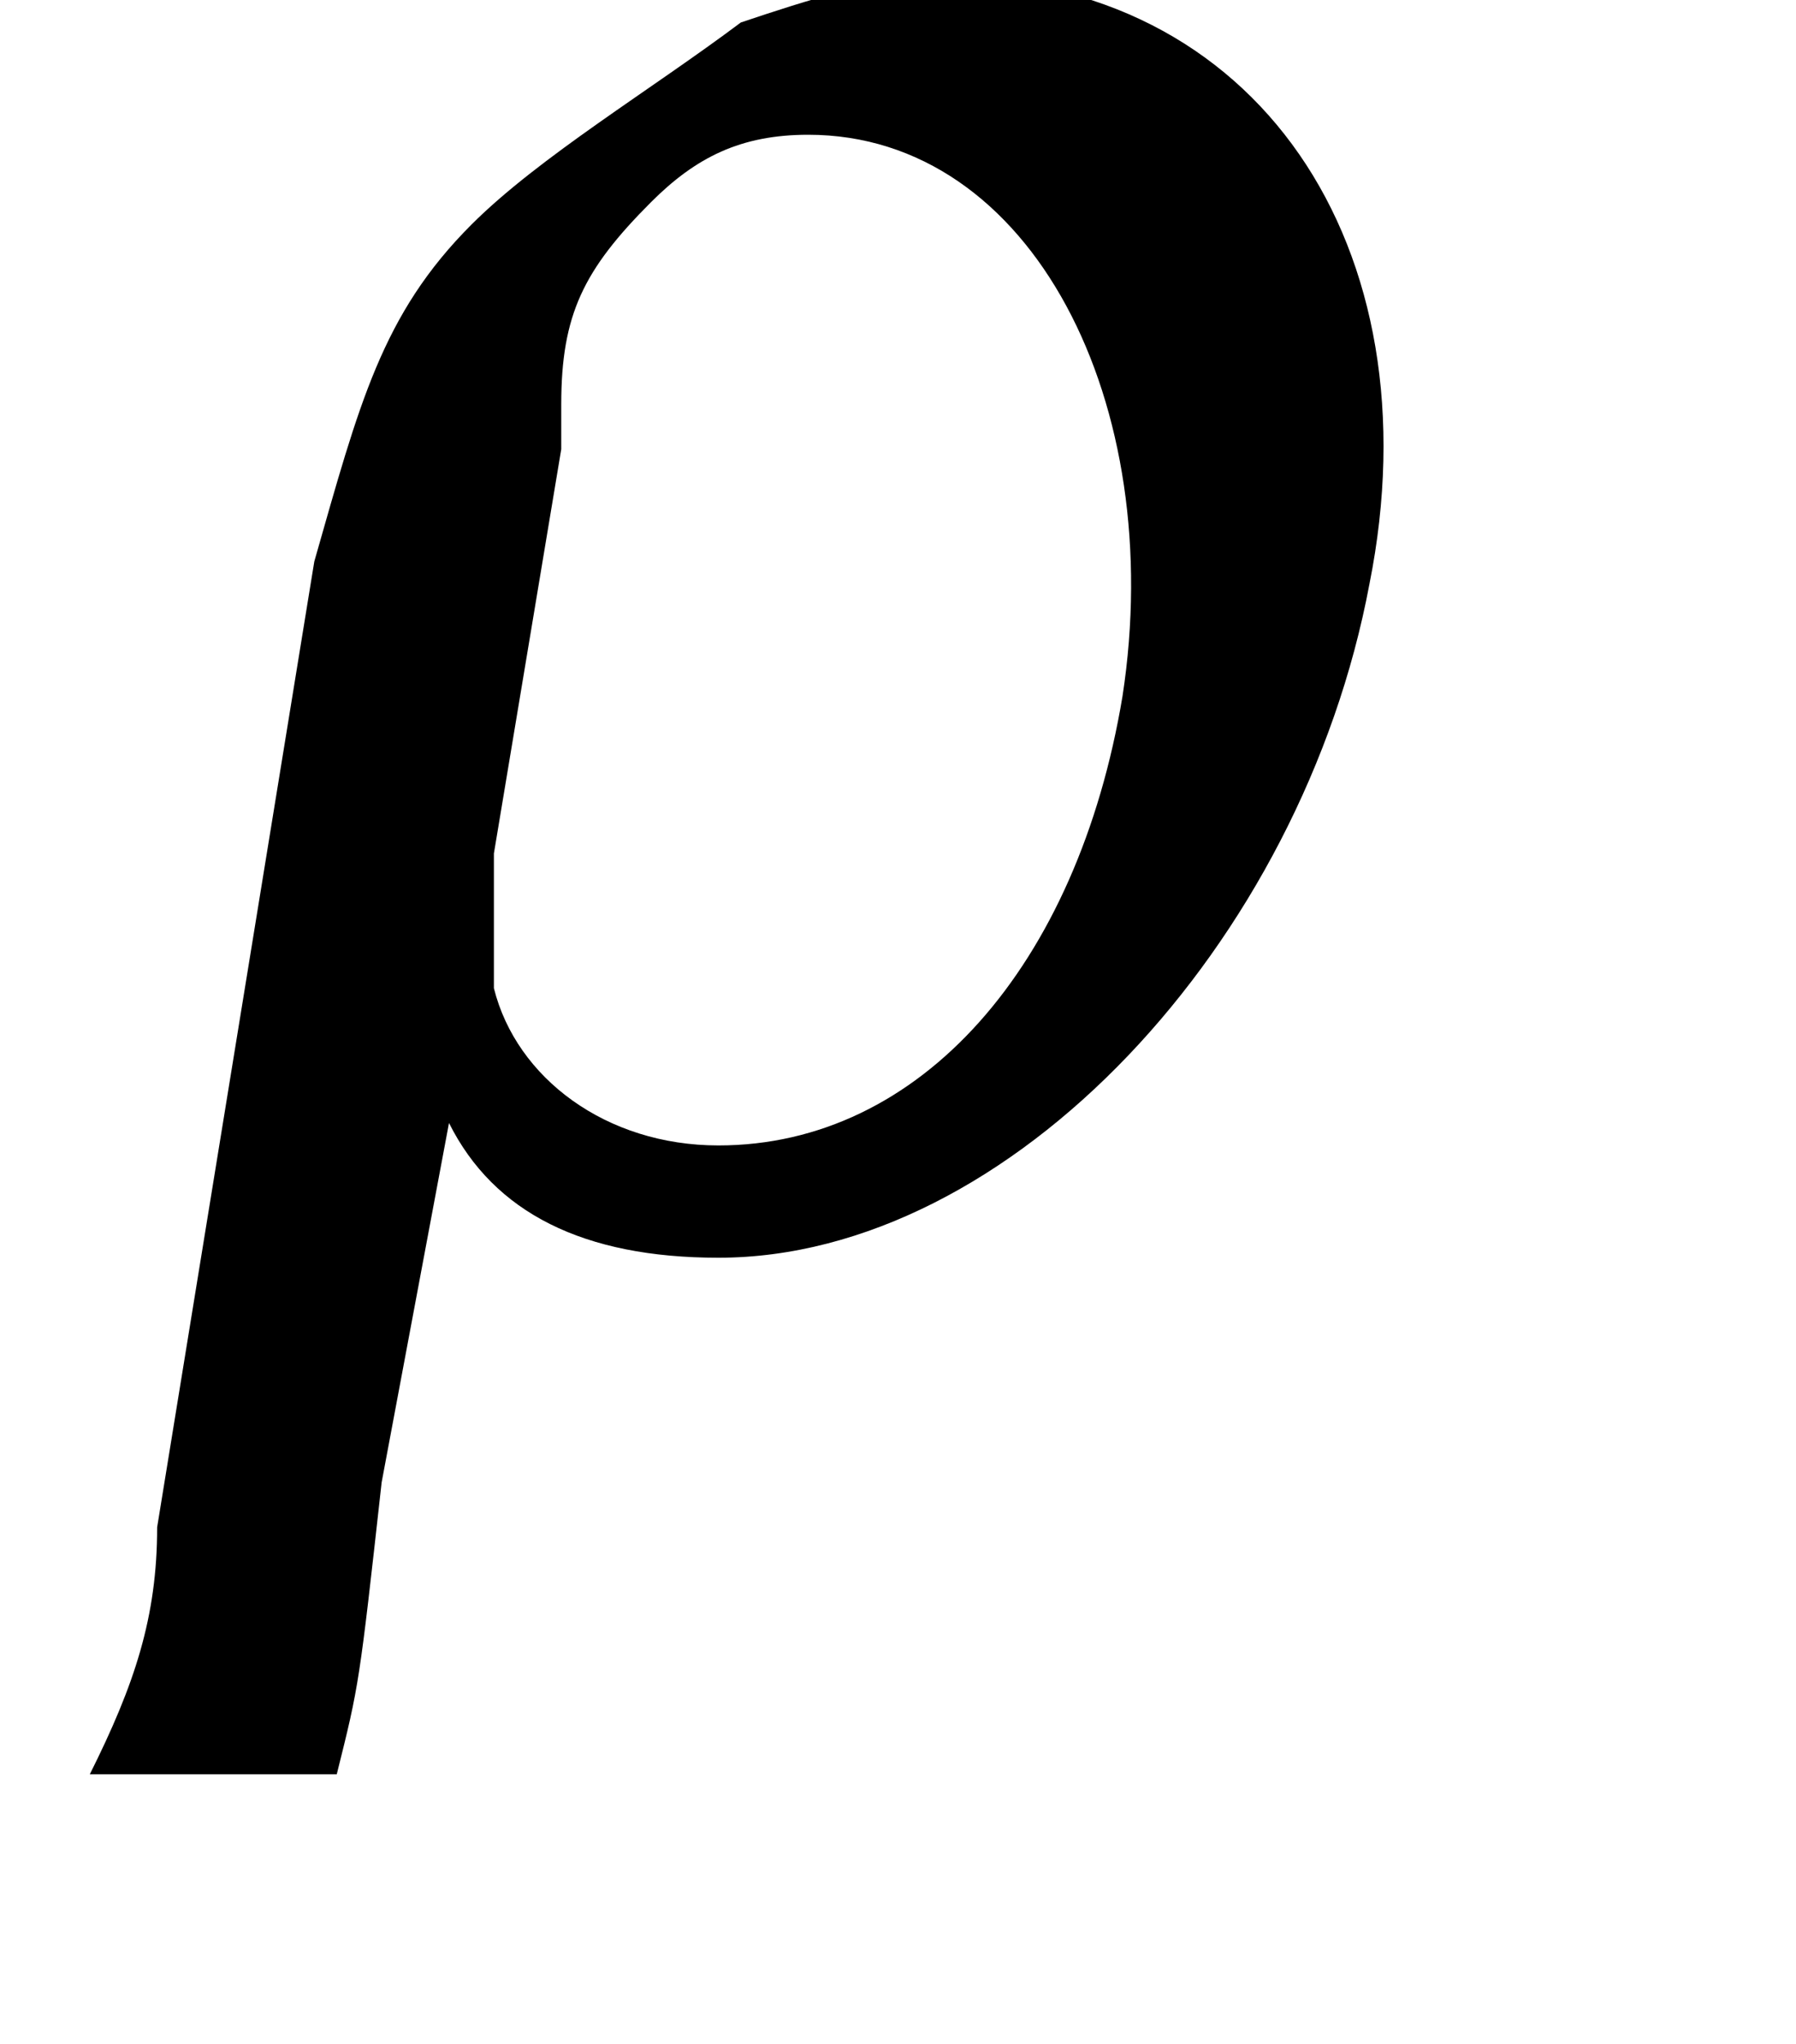 <?xml version='1.0' encoding='UTF-8'?>
<!---3.5-->
<svg version='1.1' xmlns='http://www.w3.org/2000/svg' xmlns:xlink='http://www.w3.org/1999/xlink' width='8.0pt' height='9.1pt' viewBox='23.9 5.5 8.0 9.1'>
<defs>
<path id='g1-114' d='M1.7-.5C1.9-.1 2.3 .1 2.9 .1C4.2 .1 5.5-1.3 5.8-2.9C6.1-4.4 5.3-5.6 3.9-5.6C3.6-5.6 3.3-5.5 3-5.4C2.6-5.1 2.1-4.8 1.8-4.5C1.4-4.1 1.3-3.7 1.1-3L.4 1.3C.4 1.7 .3 2 .1 2.4H1.2C1.3 2 1.3 2 1.4 1.1L1.7-.5ZM2.2-3.5L2.2-3.7C2.2-4.1 2.3-4.3 2.6-4.6C2.8-4.8 3-4.9 3.3-4.9C4.3-4.9 4.9-3.7 4.7-2.4C4.5-1.2 3.8-.4 2.9-.4C2.4-.4 2-.7 1.9-1.1C1.9-1.3 1.9-1.3 1.9-1.7L2.2-3.5Z'/>
<path id='g4-45' d='M.1-2.7V-2.1H3V-2.7H.1Z'/>
</defs>
<g id='page1'>

<use x='24.2' y='11' xlink:href='#g1-114'/>
</g>
</svg>